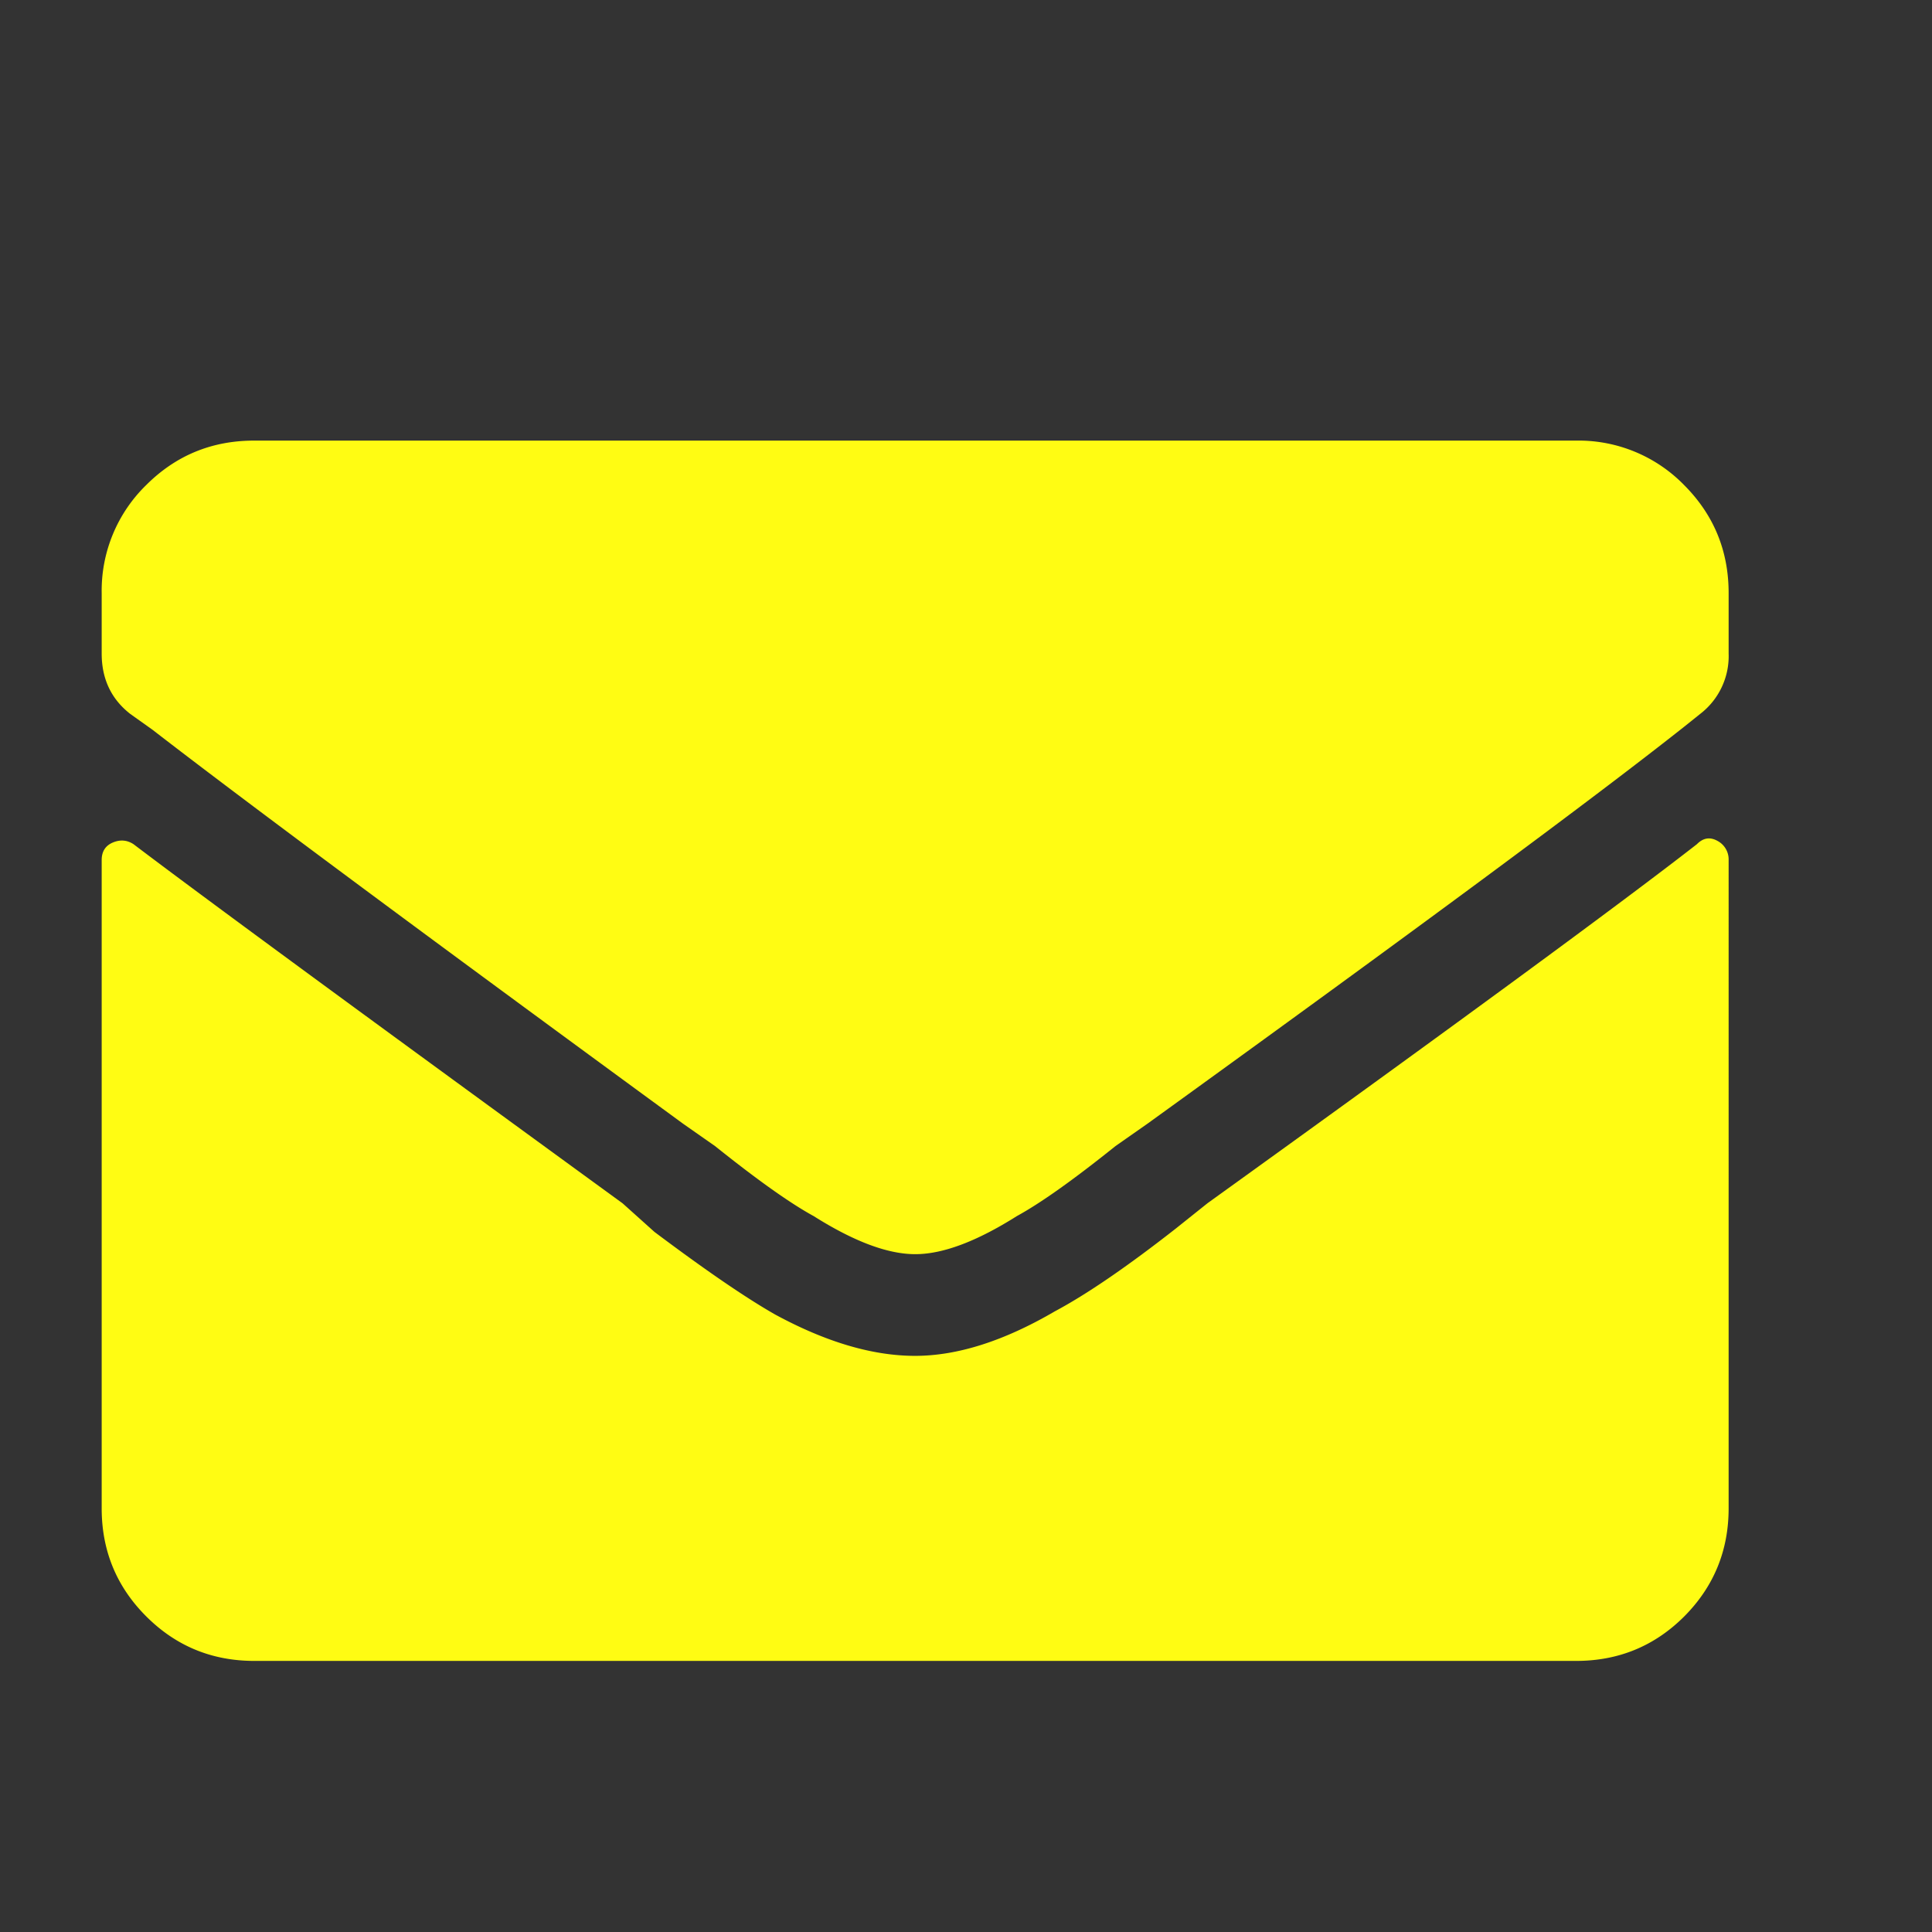 <svg xmlns="http://www.w3.org/2000/svg" xml:space="preserve" width="19" height="19"><rect width="100%" height="100%" fill="#333333" stroke="none"/><path fill="#fffc13" fill-rule="evenodd" d="M16.688 8.302c-.75.584-2.354 1.761-4.813 3.531l-.313.25c-.479.375-.875.646-1.188.813-.5.292-.958.438-1.375.438s-.875-.135-1.375-.406c-.292-.166-.688-.438-1.188-.813l-.313-.281C3.604 10 2 8.823 1.313 8.302c-.063-.041-.131-.047-.204-.016S1 8.375 1 8.458v6.375c0 .417.146.771.438 1.063.292.292.646.438 1.063.438h13c.416 0 .771-.146 1.063-.438.29-.292.436-.646.436-1.063V8.458a.206.206 0 0 0-.109-.188c-.073-.041-.141-.031-.203.032zm-.125-3.531a1.45 1.45 0 0 0-1.063-.438h-13c-.417 0-.771.146-1.063.438A1.45 1.45 0 0 0 1 5.833v.594c0 .25.094.448.281.594l.219.156c.917.709 2.656 2 5.219 3.875l.313.219c.417.334.74.563.969.688.396.25.729.375 1 .375s.604-.125 1-.375c.229-.125.553-.354.969-.688l.313-.219c2.625-1.896 4.385-3.197 5.281-3.906l.156-.125a.716.716 0 0 0 .28-.594v-.594c0-.416-.146-.77-.437-1.062z" clip-rule="evenodd"/></svg>